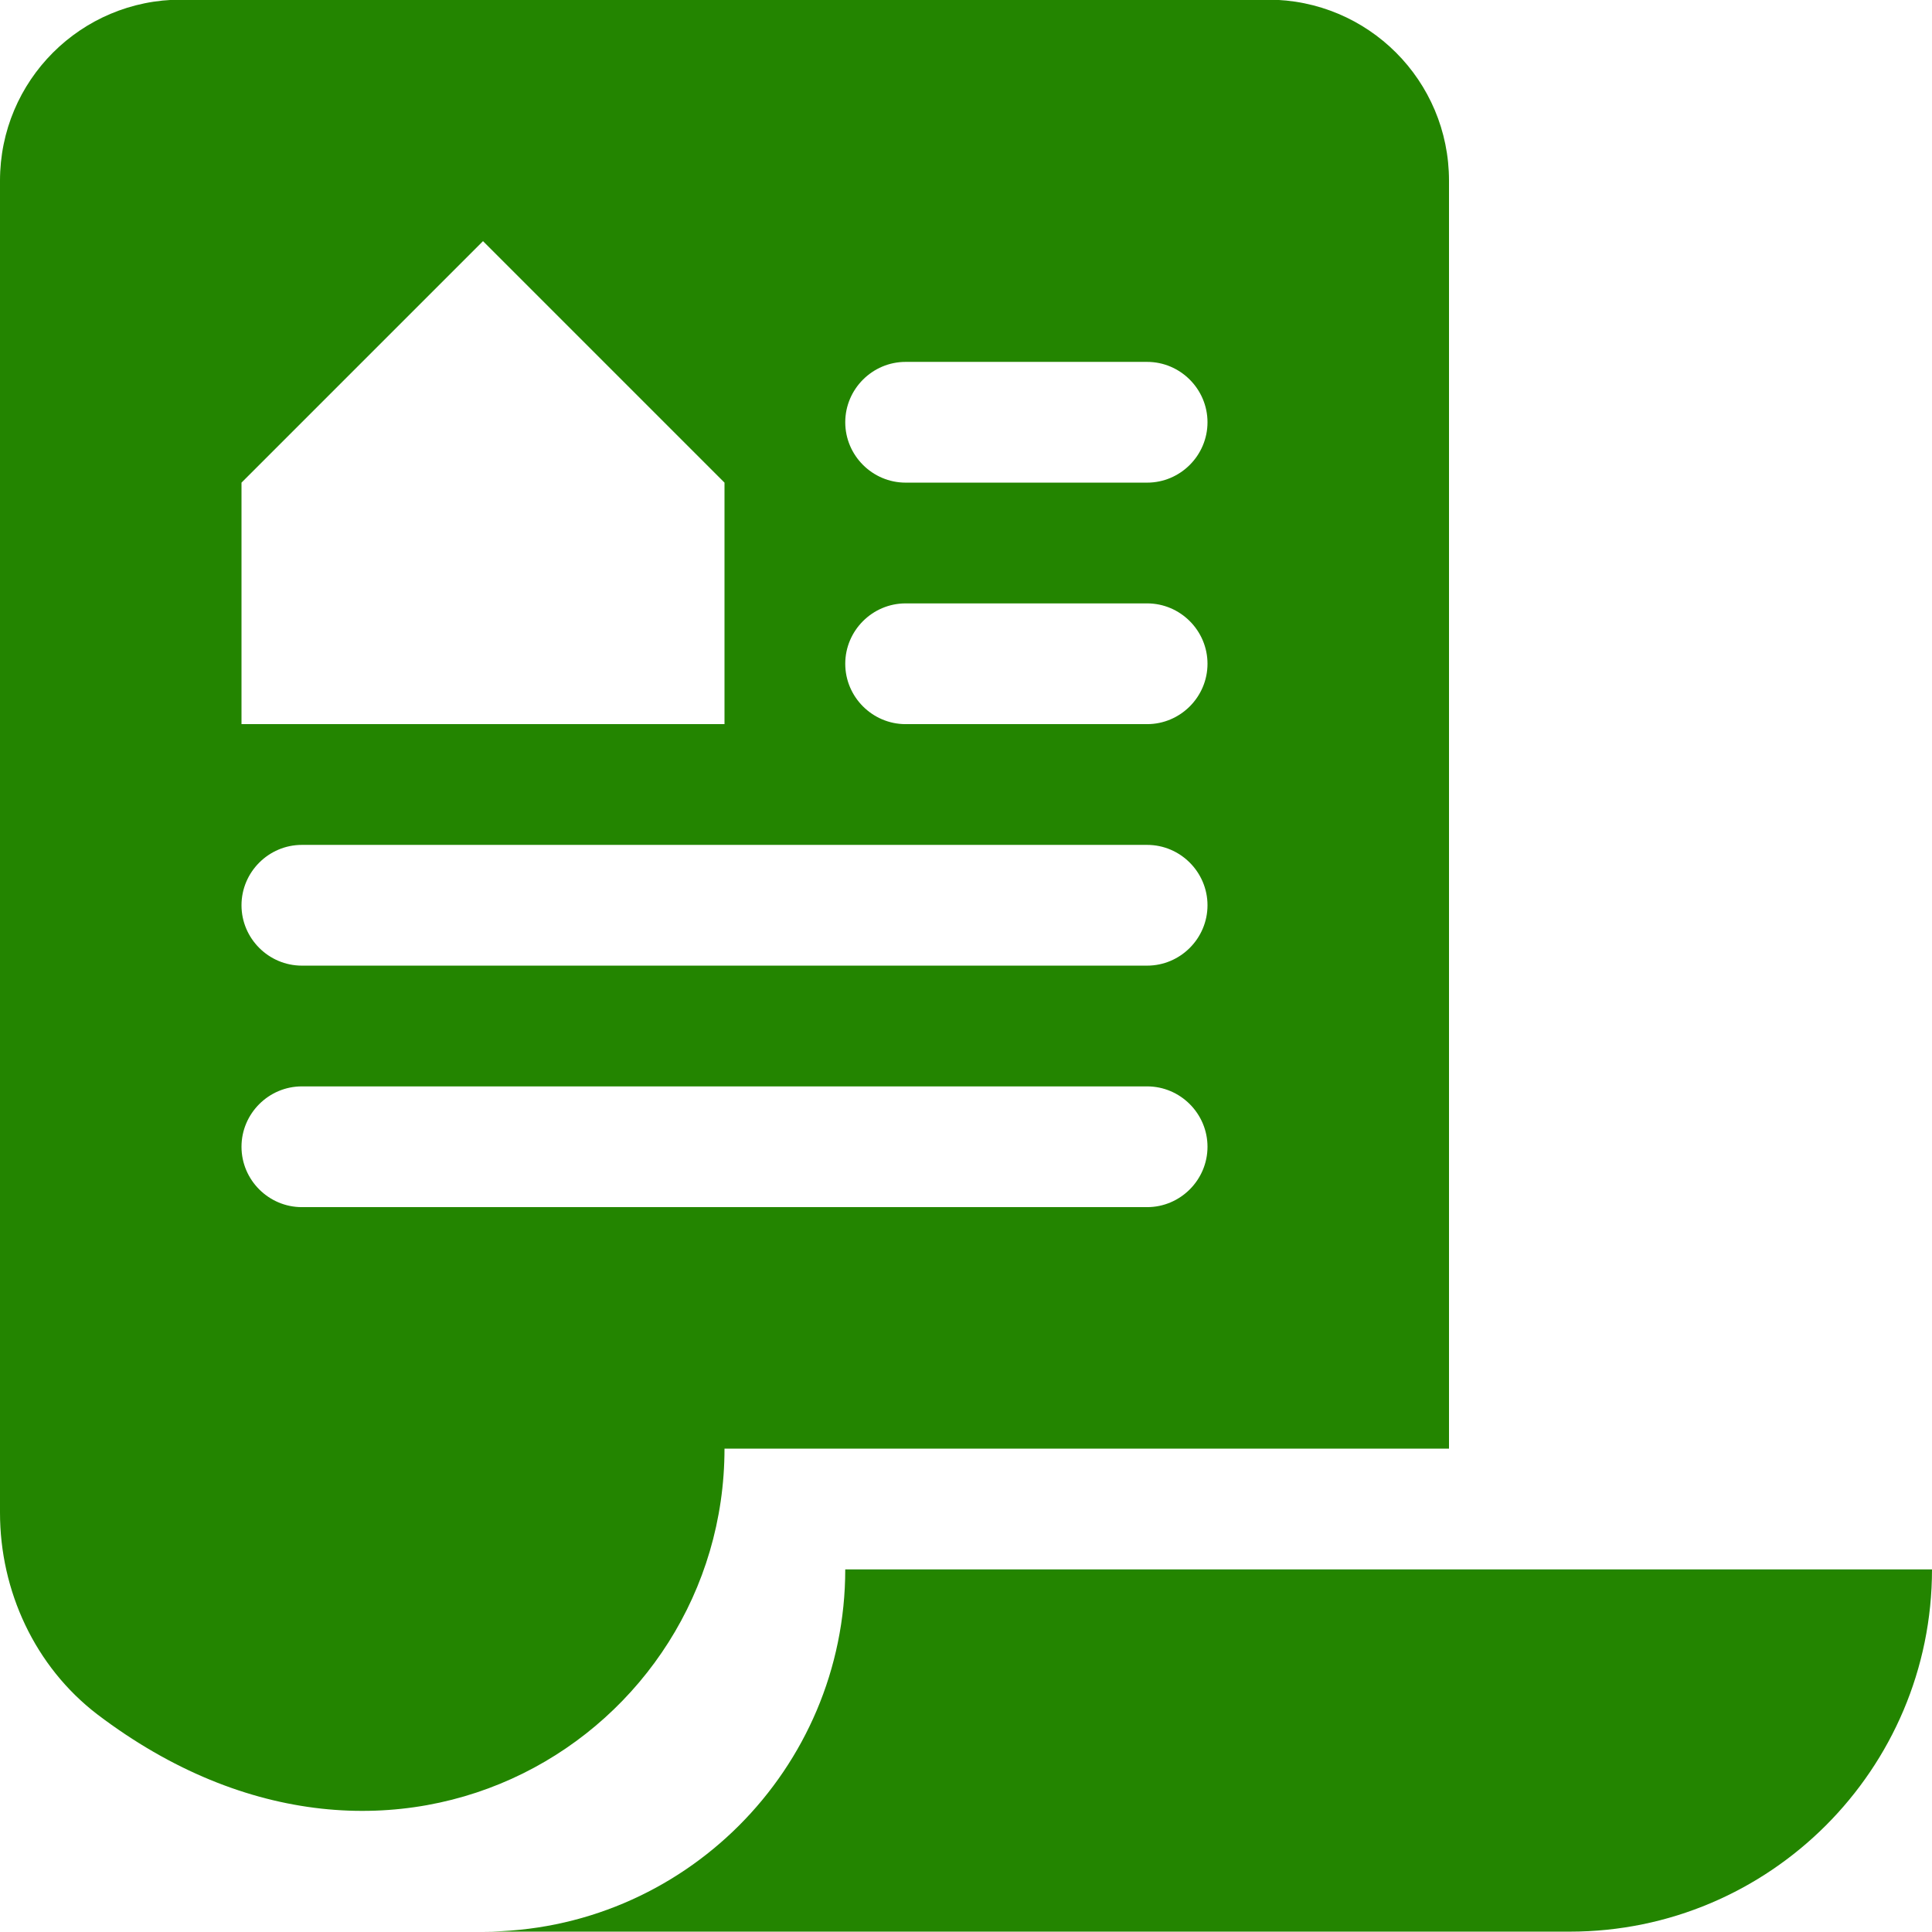 <svg width="32" height="32" viewBox="0 0 32 32" fill="none" xmlns="http://www.w3.org/2000/svg">
<path fill-rule="evenodd" clip-rule="evenodd" d="M1.61 28.394C0.58 27.604 0 26.354 0 25.054V2.993C0 1.334 1.34 -0.006 3 -0.006H21C22.66 -0.006 24 1.334 24 2.993V23.994H12C12 28.714 6.56 32.154 1.61 28.394ZM12 7.994L8 3.994L4 7.994V11.994H12V7.994ZM19 5.994H15C14.45 5.994 14 6.444 14 6.994C14 7.544 14.45 7.994 15 7.994H19C19.55 7.994 20 7.544 20 6.994C20 6.444 19.55 5.994 19 5.994ZM19 9.994H15C14.45 9.994 14 10.444 14 10.994C14 11.544 14.45 11.994 15 11.994H19C19.55 11.994 20 11.544 20 10.994C20 10.444 19.55 9.994 19 9.994ZM19 13.994H5C4.45 13.994 4 14.444 4 14.994C4 15.544 4.45 15.994 5 15.994H19C19.55 15.994 20 15.544 20 14.994C20 14.444 19.55 13.994 19 13.994ZM20 18.994C20 18.444 19.55 17.994 19 17.994H5C4.45 17.994 4 18.444 4 18.994C4 19.544 4.45 19.994 5 19.994H19C19.55 19.994 20 19.544 20 18.994ZM14 25.994H32C32 29.305 29.31 31.994 26 31.994H8C11.31 31.994 14 29.305 14 25.994Z" fill="#238500"/>
</svg>
